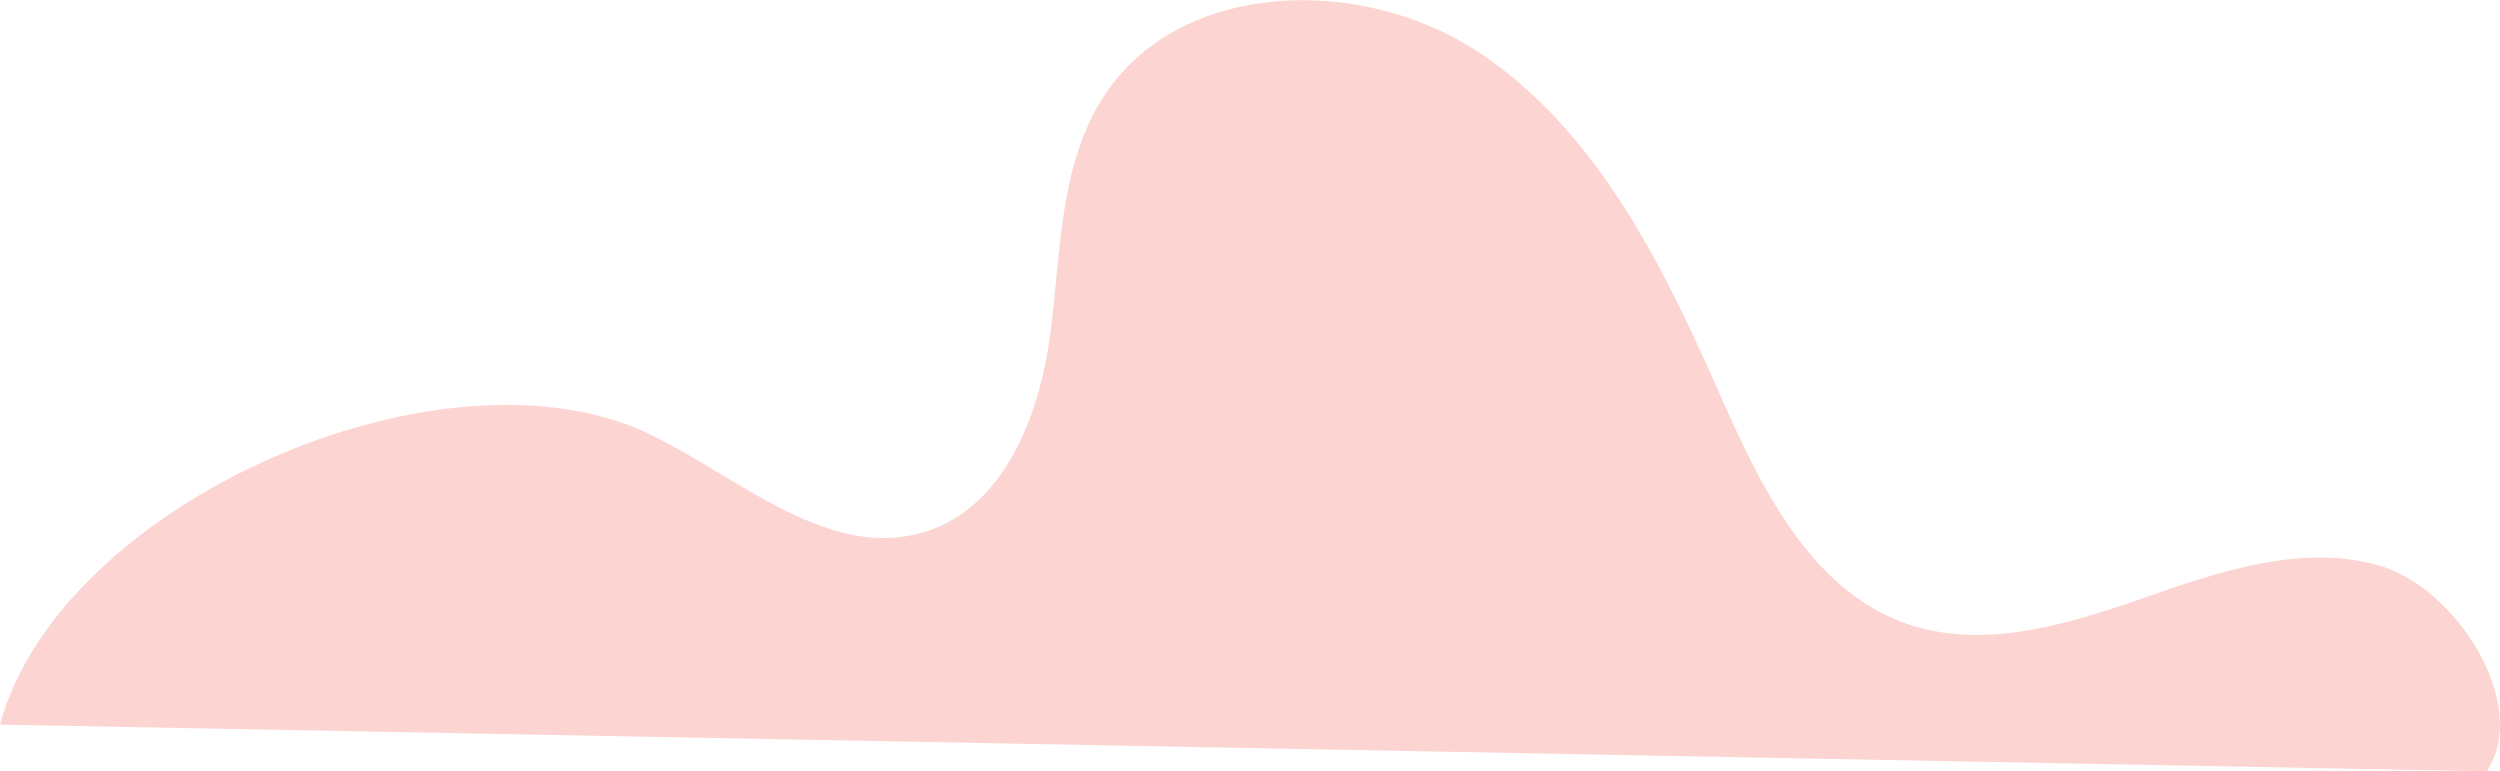 <?xml version="1.0" encoding="UTF-8"?>
<svg id="Capa_2" data-name="Capa 2" xmlns="http://www.w3.org/2000/svg" viewBox="0 0 127.55 39.35">
  <defs>
    <style>
      .cls-1 {
        fill: #fcd4d1;
      }
    </style>
  </defs>
  <g id="Illustratations">
    <path class="cls-1" d="M0,36.97l126.88,2.38c2.25-3.45-1.6-9.43-5.57-10.52-3.97-1.09-8.14.35-12.03,1.71-3.89,1.35-8.15,2.64-12.04,1.27-4.96-1.75-7.48-7.12-9.6-11.93-2.89-6.54-6.27-13.31-12.24-17.24-5.97-3.93-15.27-3.69-19.12,2.33-2.25,3.52-2.15,7.97-2.7,12.11-.55,4.14-2.34,8.75-6.31,10.03-4.82,1.56-9.37-2.58-13.9-4.85C22.84,16.96,3.07,25.58,0,36.97Z"/>
  </g>
</svg>